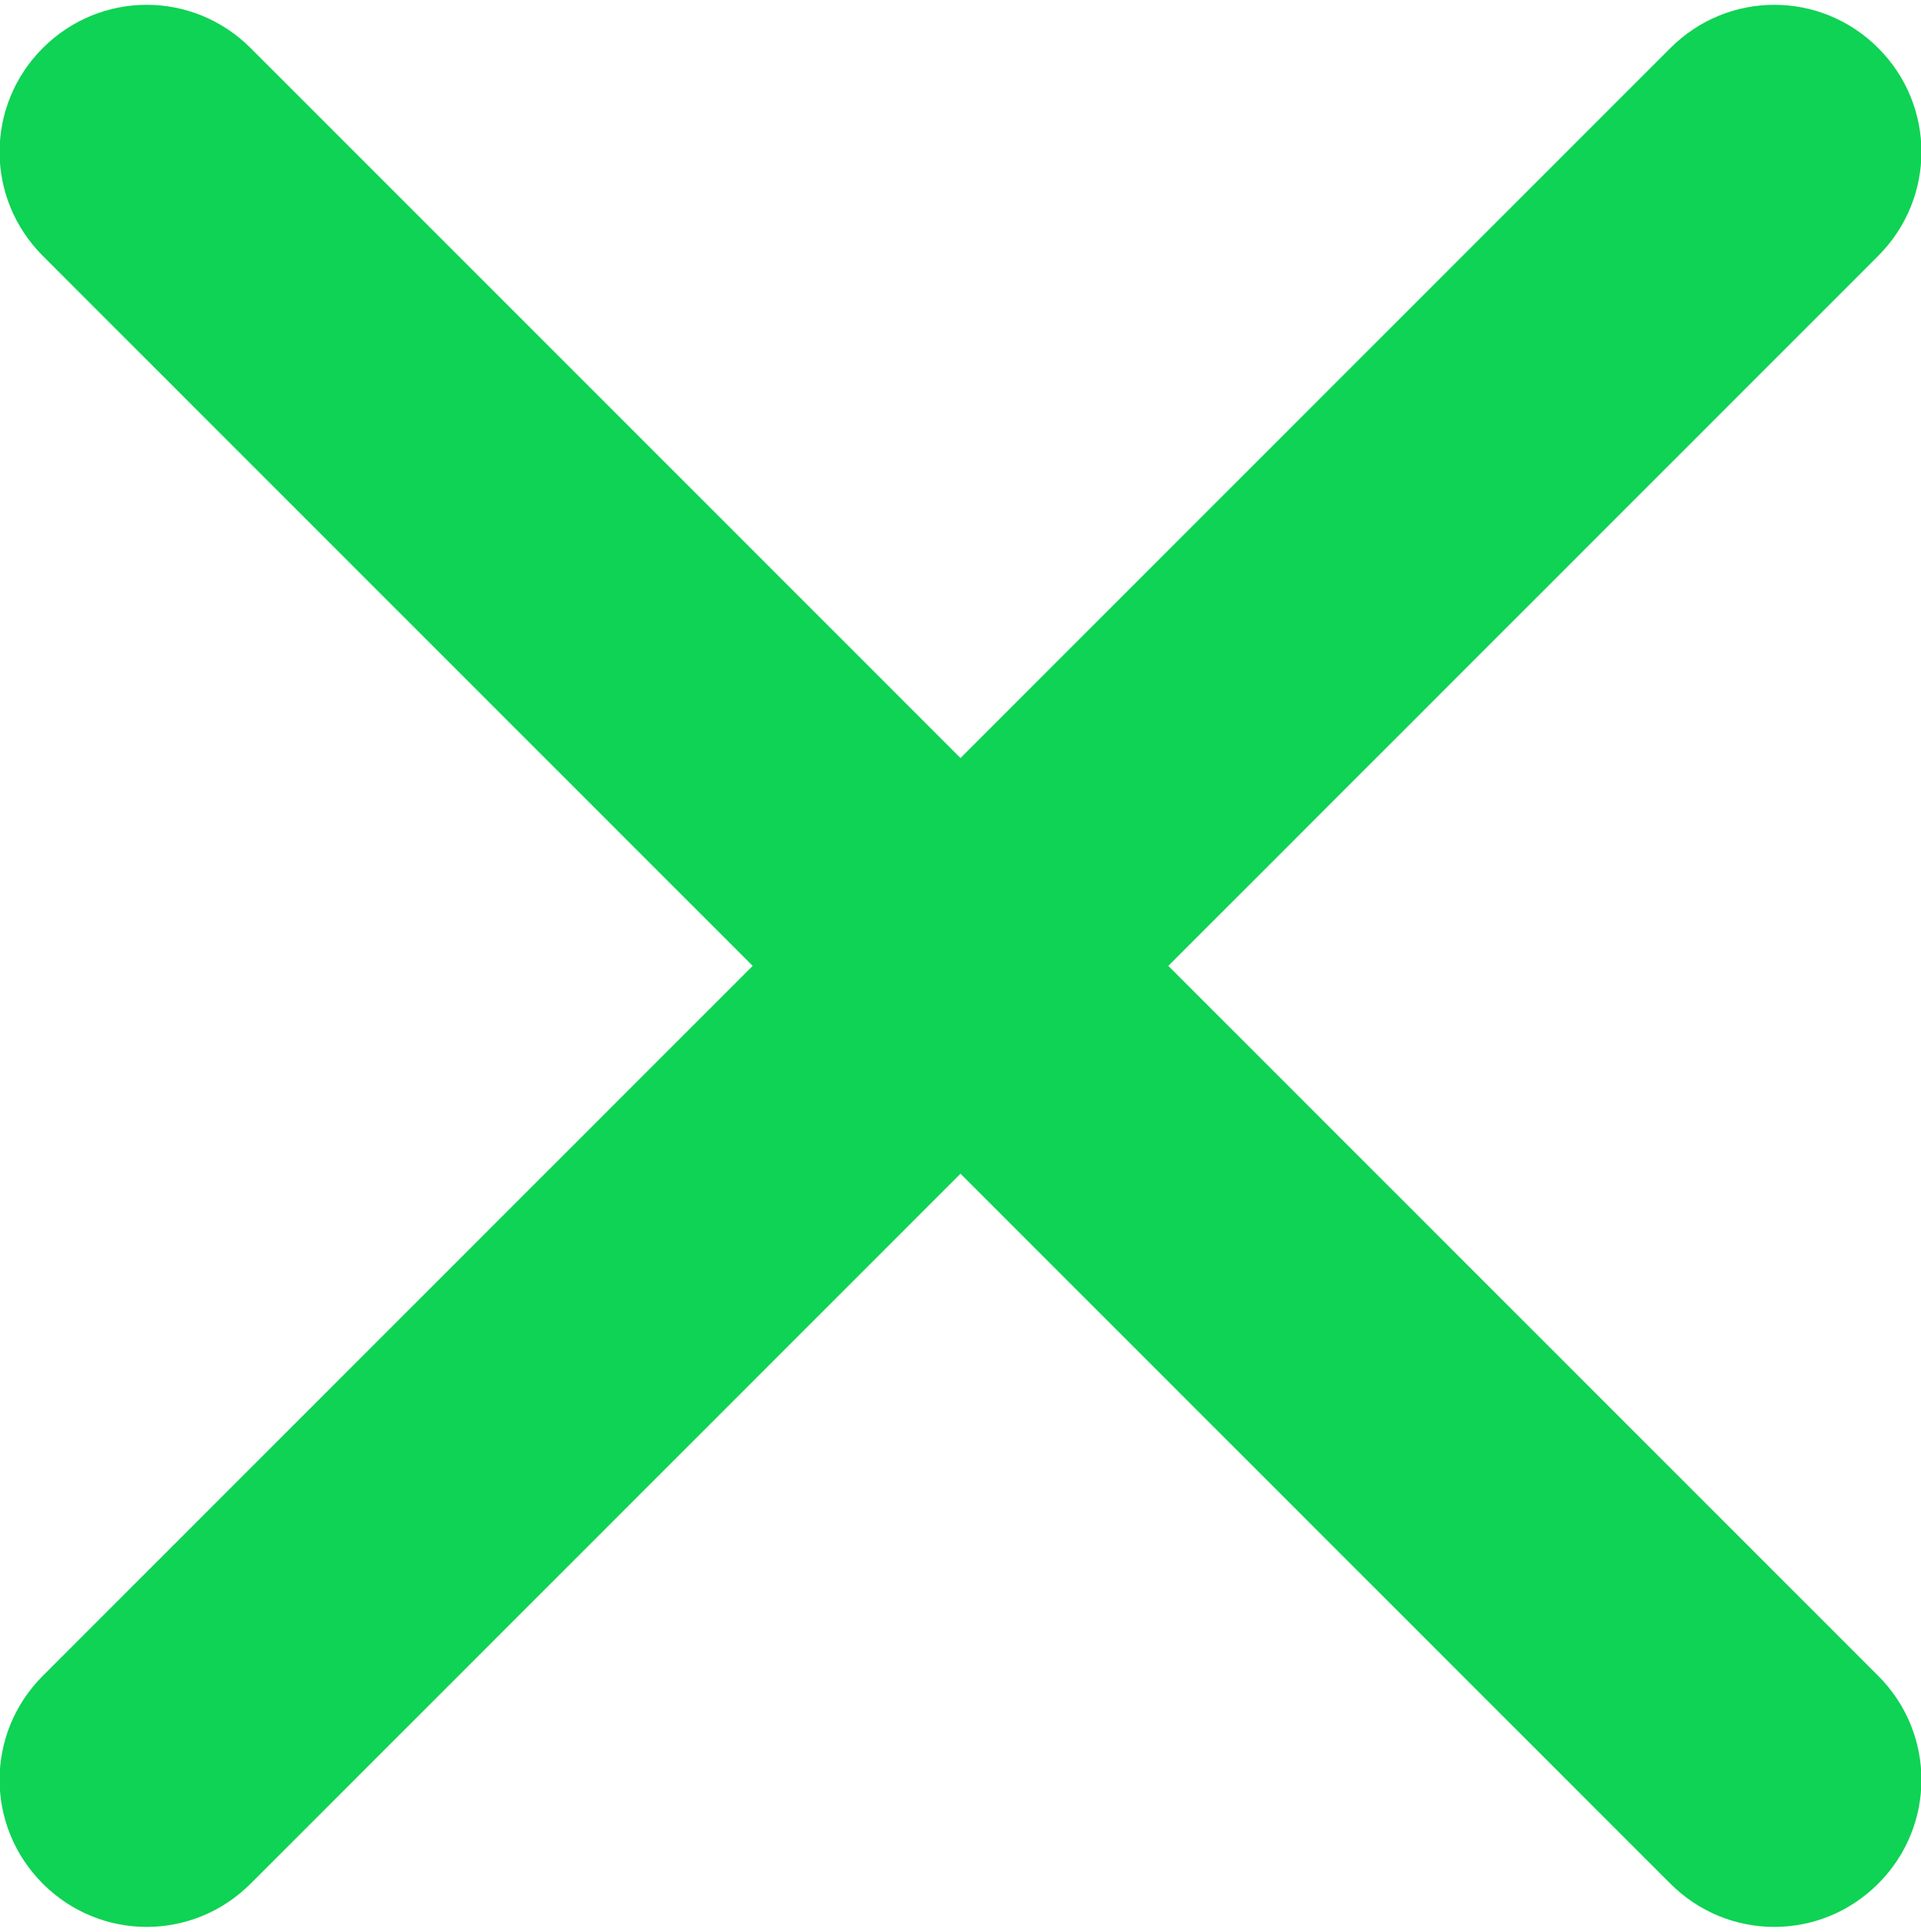 <svg xmlns="http://www.w3.org/2000/svg" viewBox="0 0 22 22.12"><path d="M21.51.55c-.66-.66-1.72-.66-2.38 0L11 8.68 2.87.55C2.21-.11 1.15-.11.49.55s-.66 1.72 0 2.38l8.13 8.13-8.13 8.13c-.66.66-.66 1.72 0 2.38s1.72.66 2.38 0L11 13.44l8.13 8.13c.66.66 1.72.66 2.38 0s.66-1.72 0-2.38l-8.13-8.13 8.13-8.13c.66-.66.66-1.72 0-2.38" style="fill:#0fd354"/></svg>